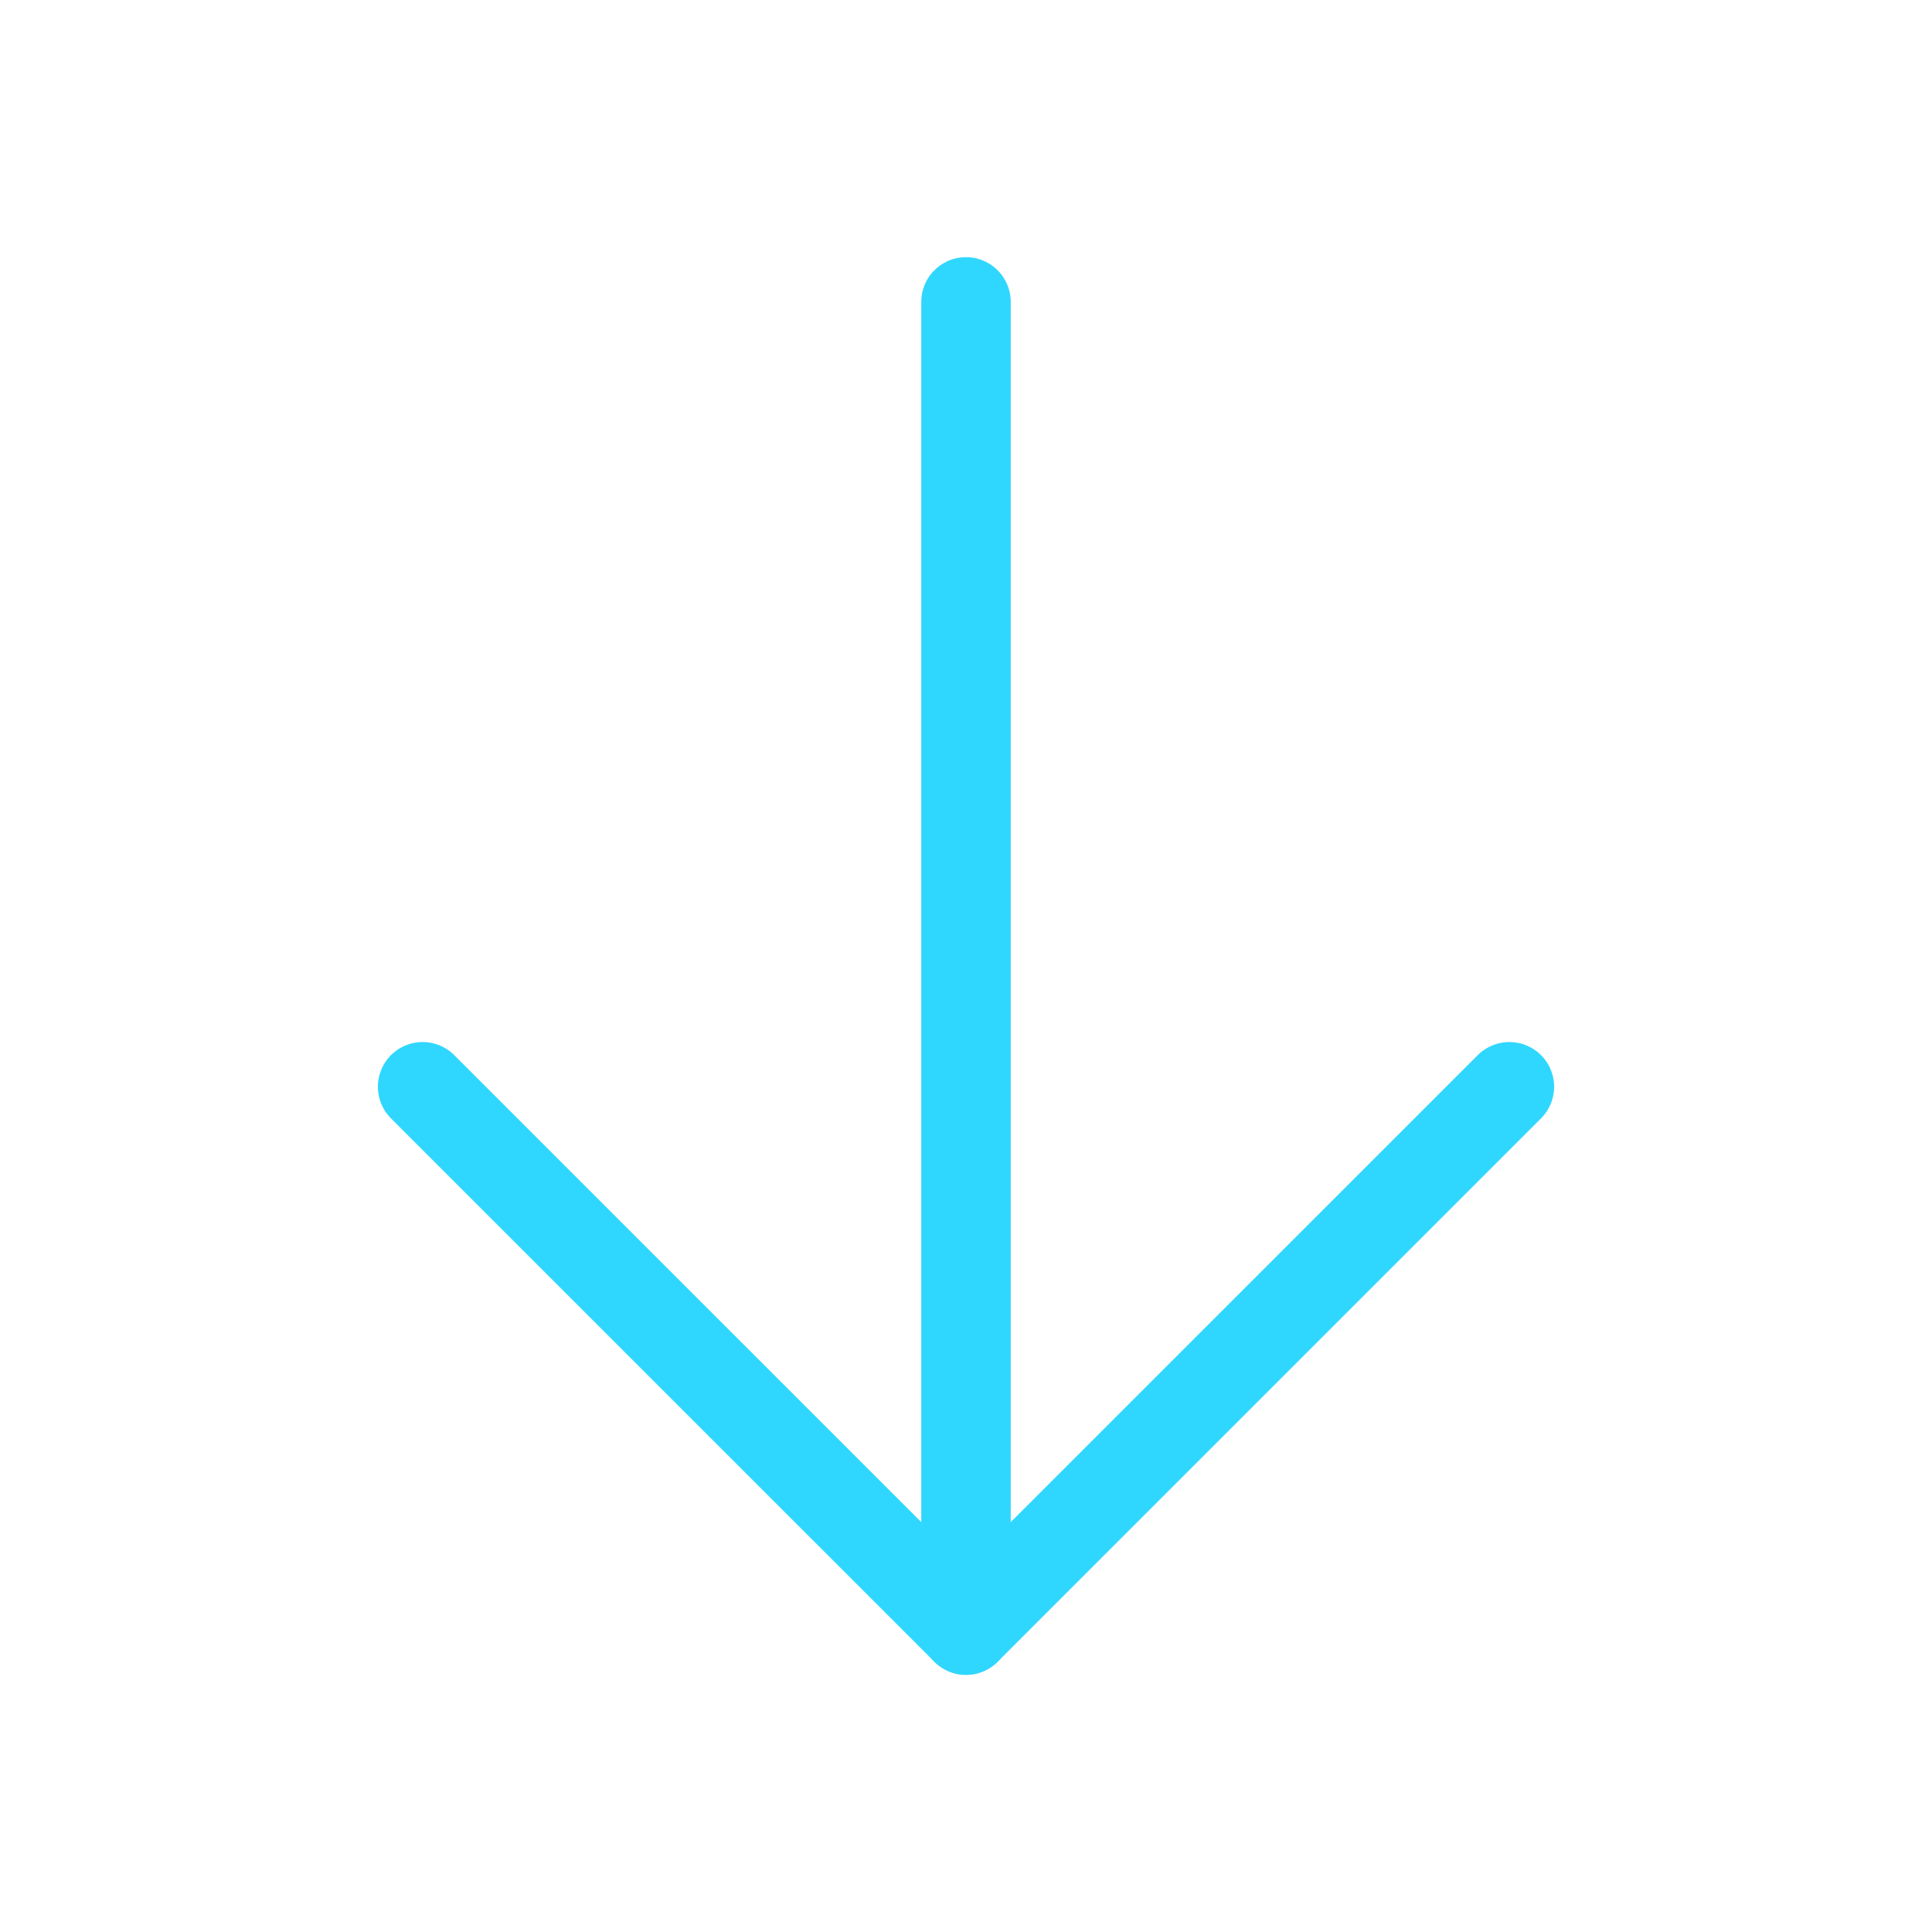 <svg width="54" height="54" viewBox="0 0 54 54" fill="none" xmlns="http://www.w3.org/2000/svg">
<path d="M27 8.438V45.562" stroke="#2FD7FE" stroke-width="2.5" stroke-linecap="round" stroke-linejoin="round"/>
<path d="M11.812 30.375L27 45.562L42.188 30.375" stroke="#2FD7FE" stroke-width="2.5" stroke-linecap="round" stroke-linejoin="round"/>
</svg>
